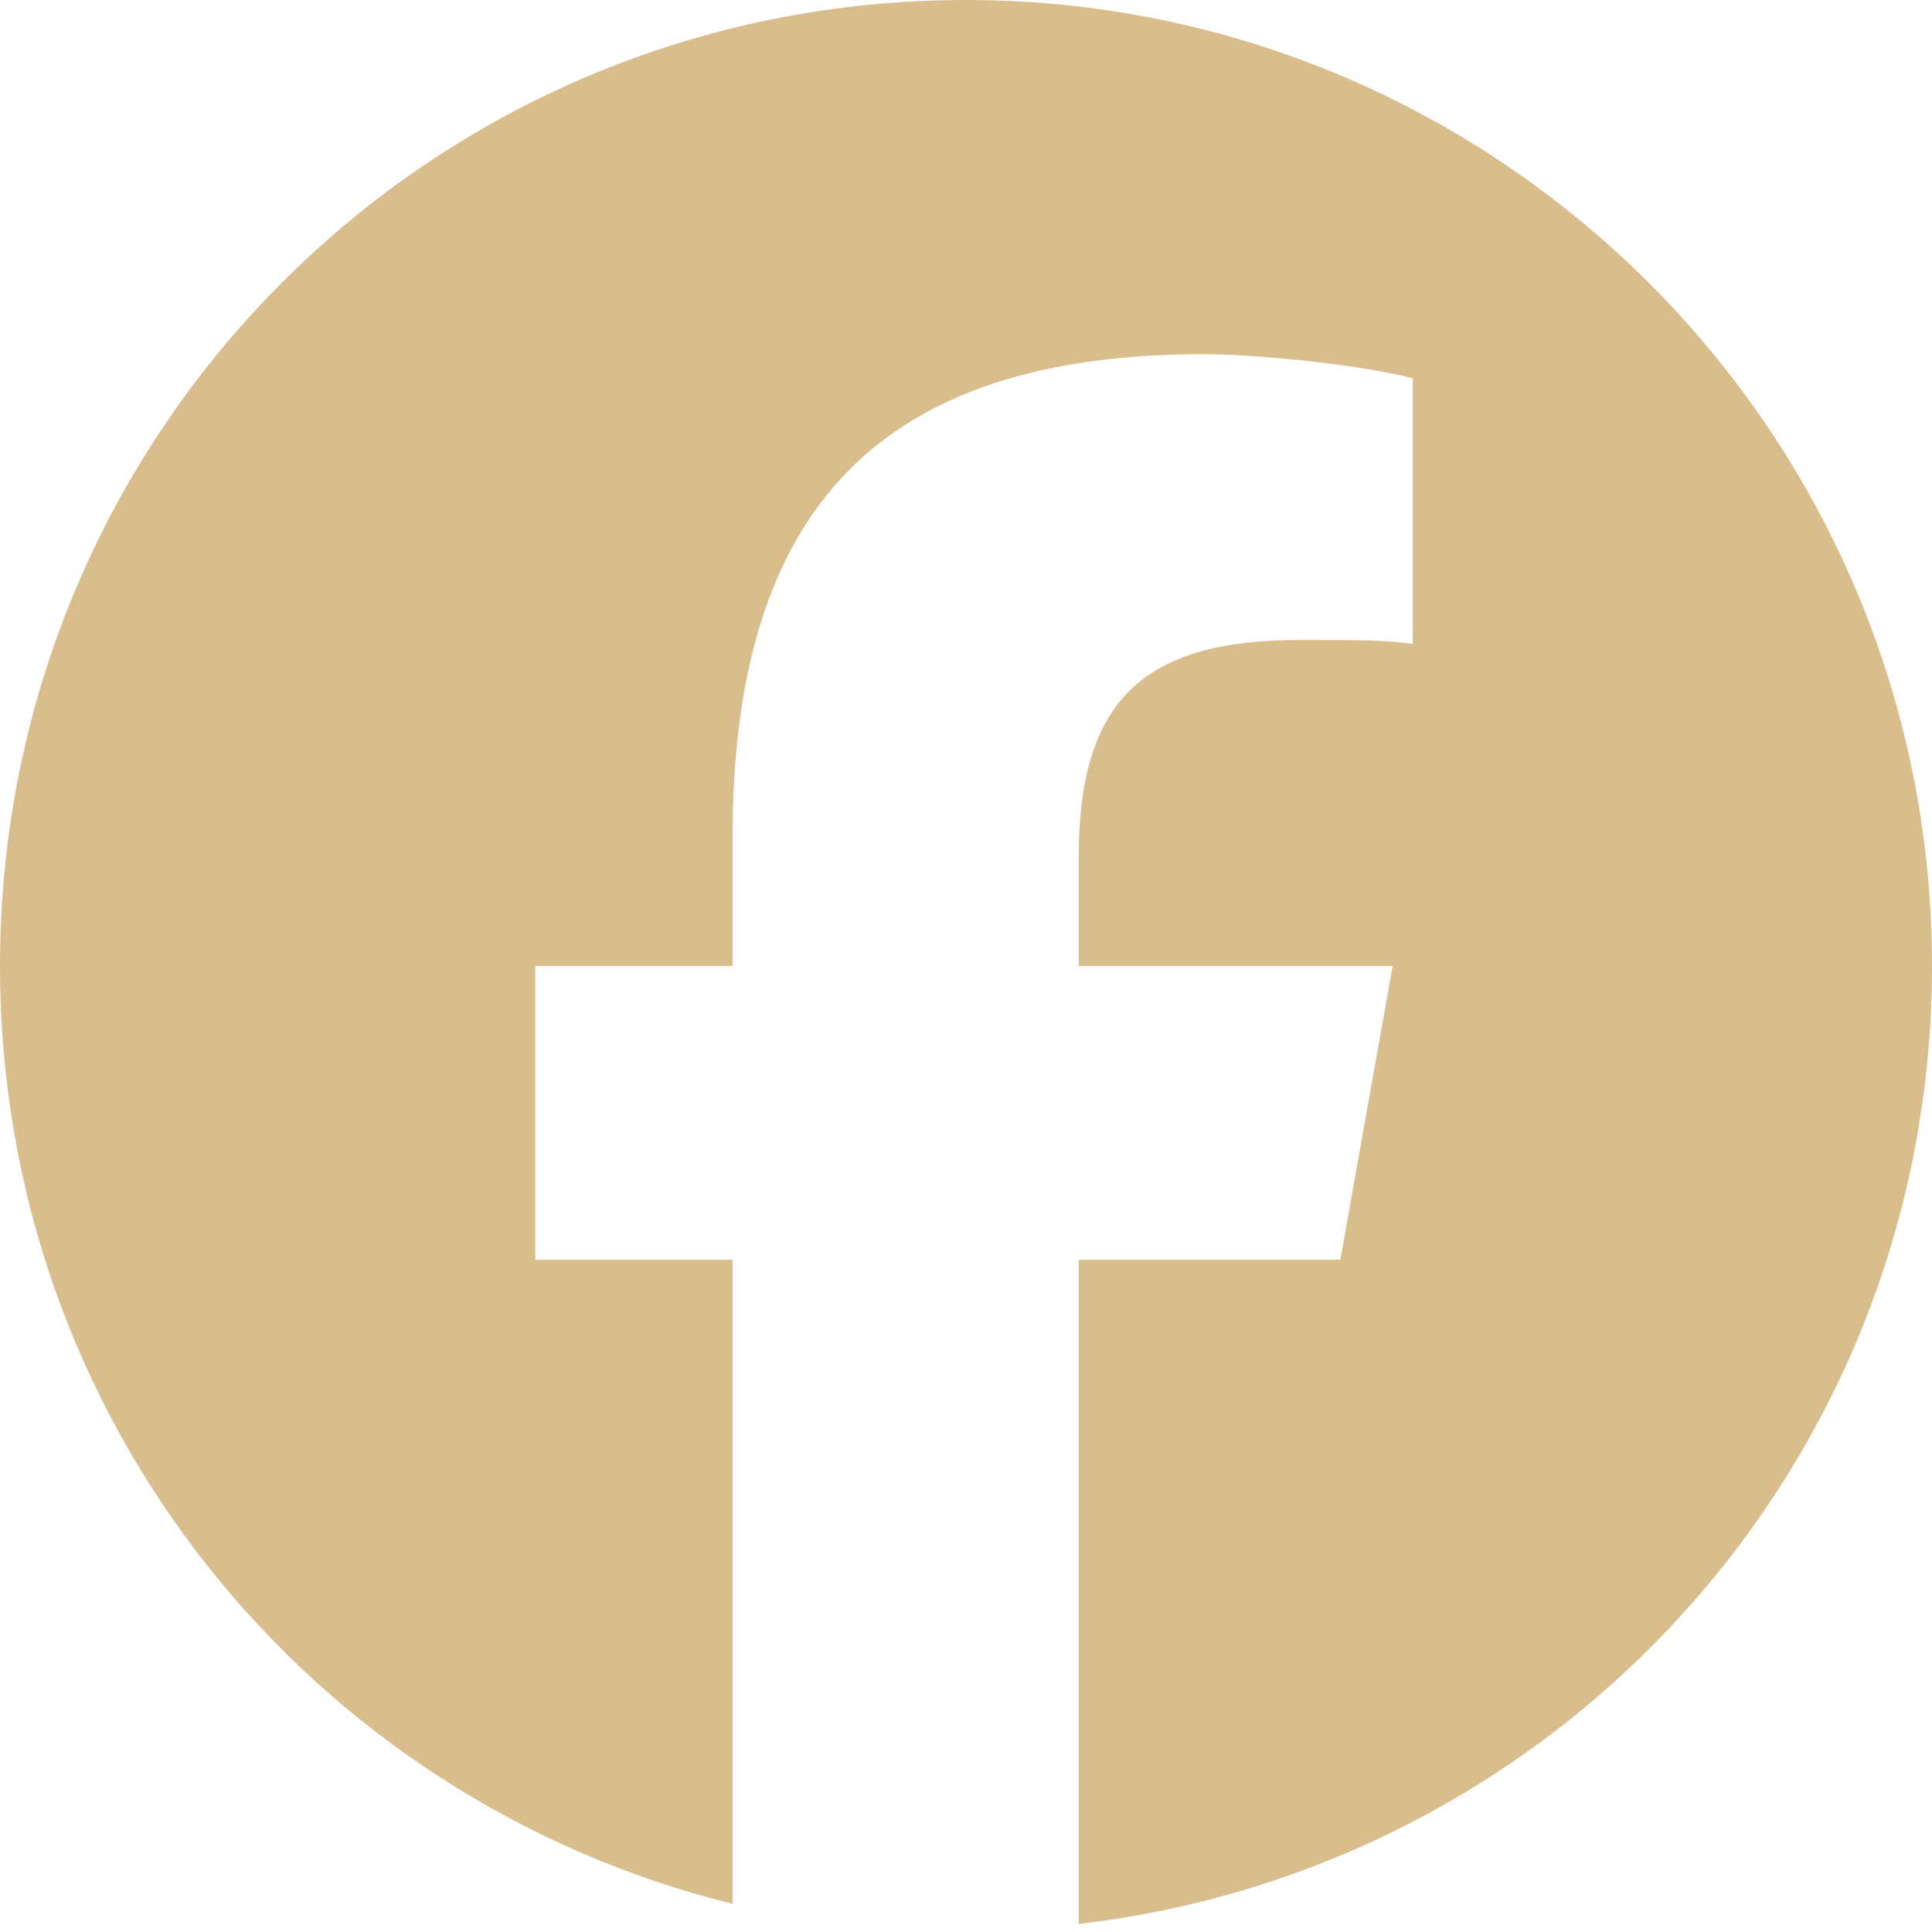 <?xml version="1.0" encoding="utf-8"?>
<!-- Generator: Adobe Illustrator 24.0.1, SVG Export Plug-In . SVG Version: 6.00 Build 0)  -->
<svg version="1.1" id="Ebene_1" xmlns="http://www.w3.org/2000/svg" xmlns:xlink="http://www.w3.org/1999/xlink" x="0px" y="0px"
	 viewBox="0 0 48 48" style="enable-background:new 0 0 48 48;" xml:space="preserve">
<style type="text/css">
	.st0{fill:none;}
	.st1{fill:#D9BD8D;}
</style>
<g>
	<polyline class="st0" points="0,48 0,0 48,0 	"/>
	<g>
		<path class="st1" d="M24,0C10.7,0,0,10.7,0,24c0,11.3,7.7,20.7,18.2,23.3v-16h-4.9V24h4.9v-3.2c0-8.2,3.7-12,11.7-12
			c1.5,0,4.1,0.3,5.2,0.6V16c-0.6-0.1-1.5-0.1-2.8-0.1c-3.9,0-5.5,1.5-5.5,5.4V24h7.8l-1.3,7.3h-6.5v16.5C38.8,46.4,48,36.3,48,24
			C48,10.7,37.2,0,24,0z"/>
	</g>
</g>
</svg>
